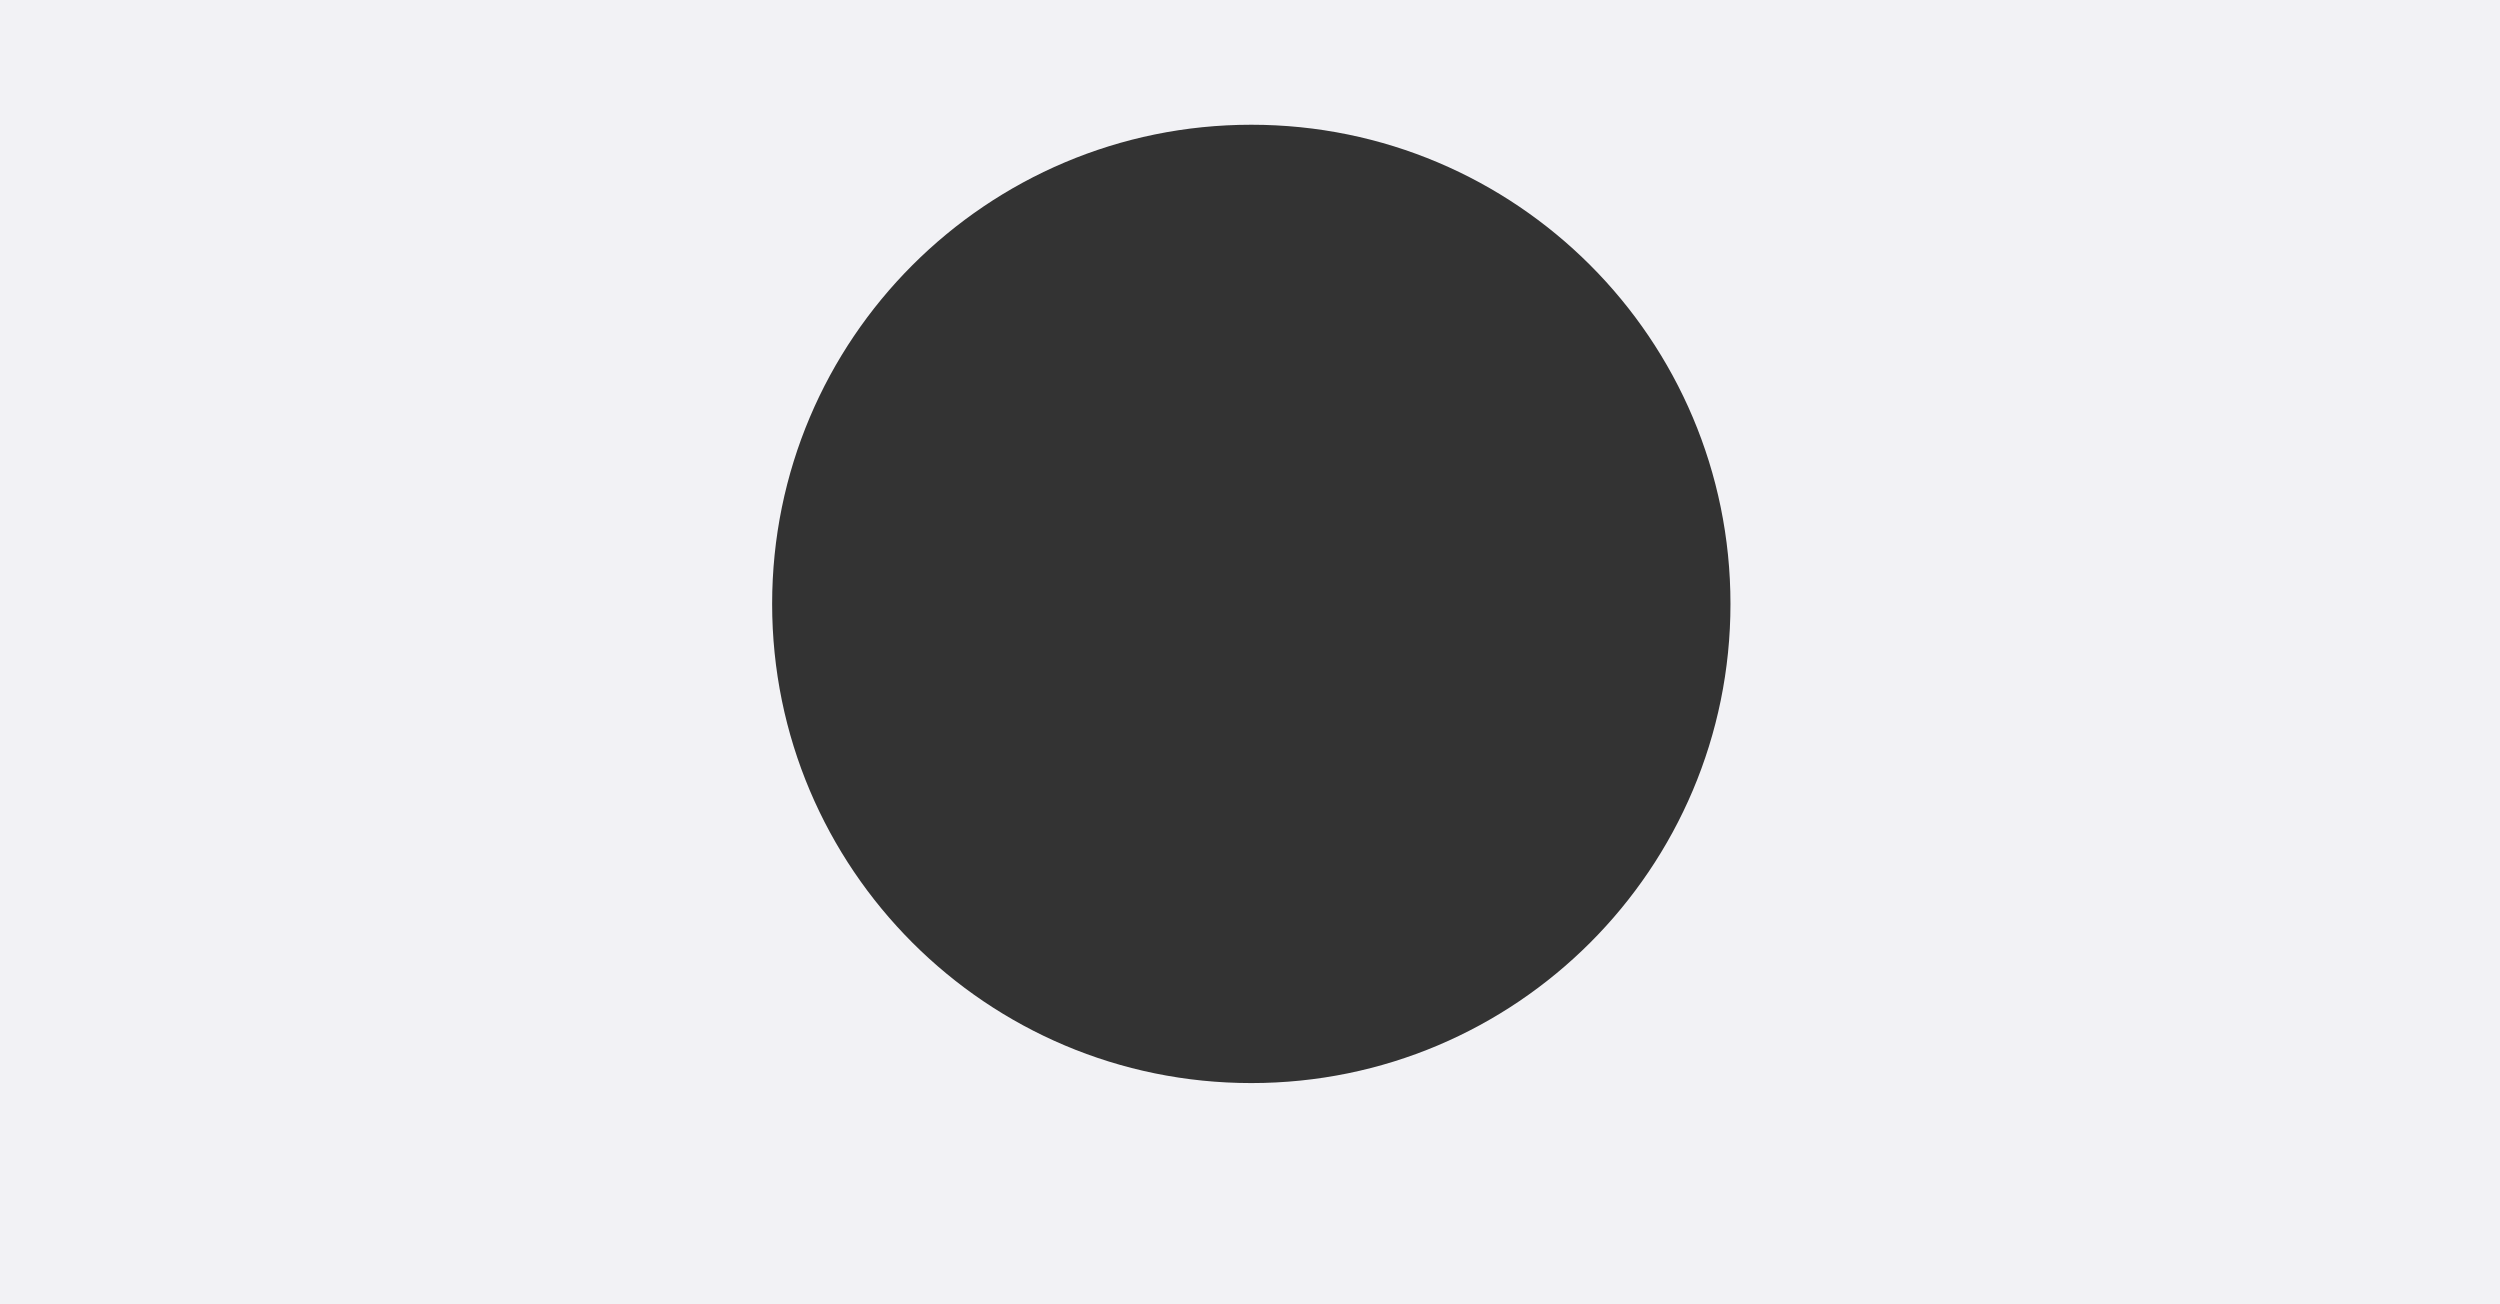 <?xml version="1.0" encoding="UTF-8"?> <svg xmlns="http://www.w3.org/2000/svg" width="1200" height="626" viewBox="0 0 1200 626" fill="none"><rect x="0" y="0" width="1200" height="626" fill="#333333" stroke="none"/><path d="M1200 626H0V0H1200V626ZM600.625 59.875C473.6 59.875 370.625 162.85 370.625 289.875C370.625 416.9 473.6 519.875 600.625 519.875C727.65 519.875 830.625 416.9 830.625 289.875C830.625 162.85 727.65 59.875 600.625 59.875Z" fill="#F2F2F5"></path></svg> 